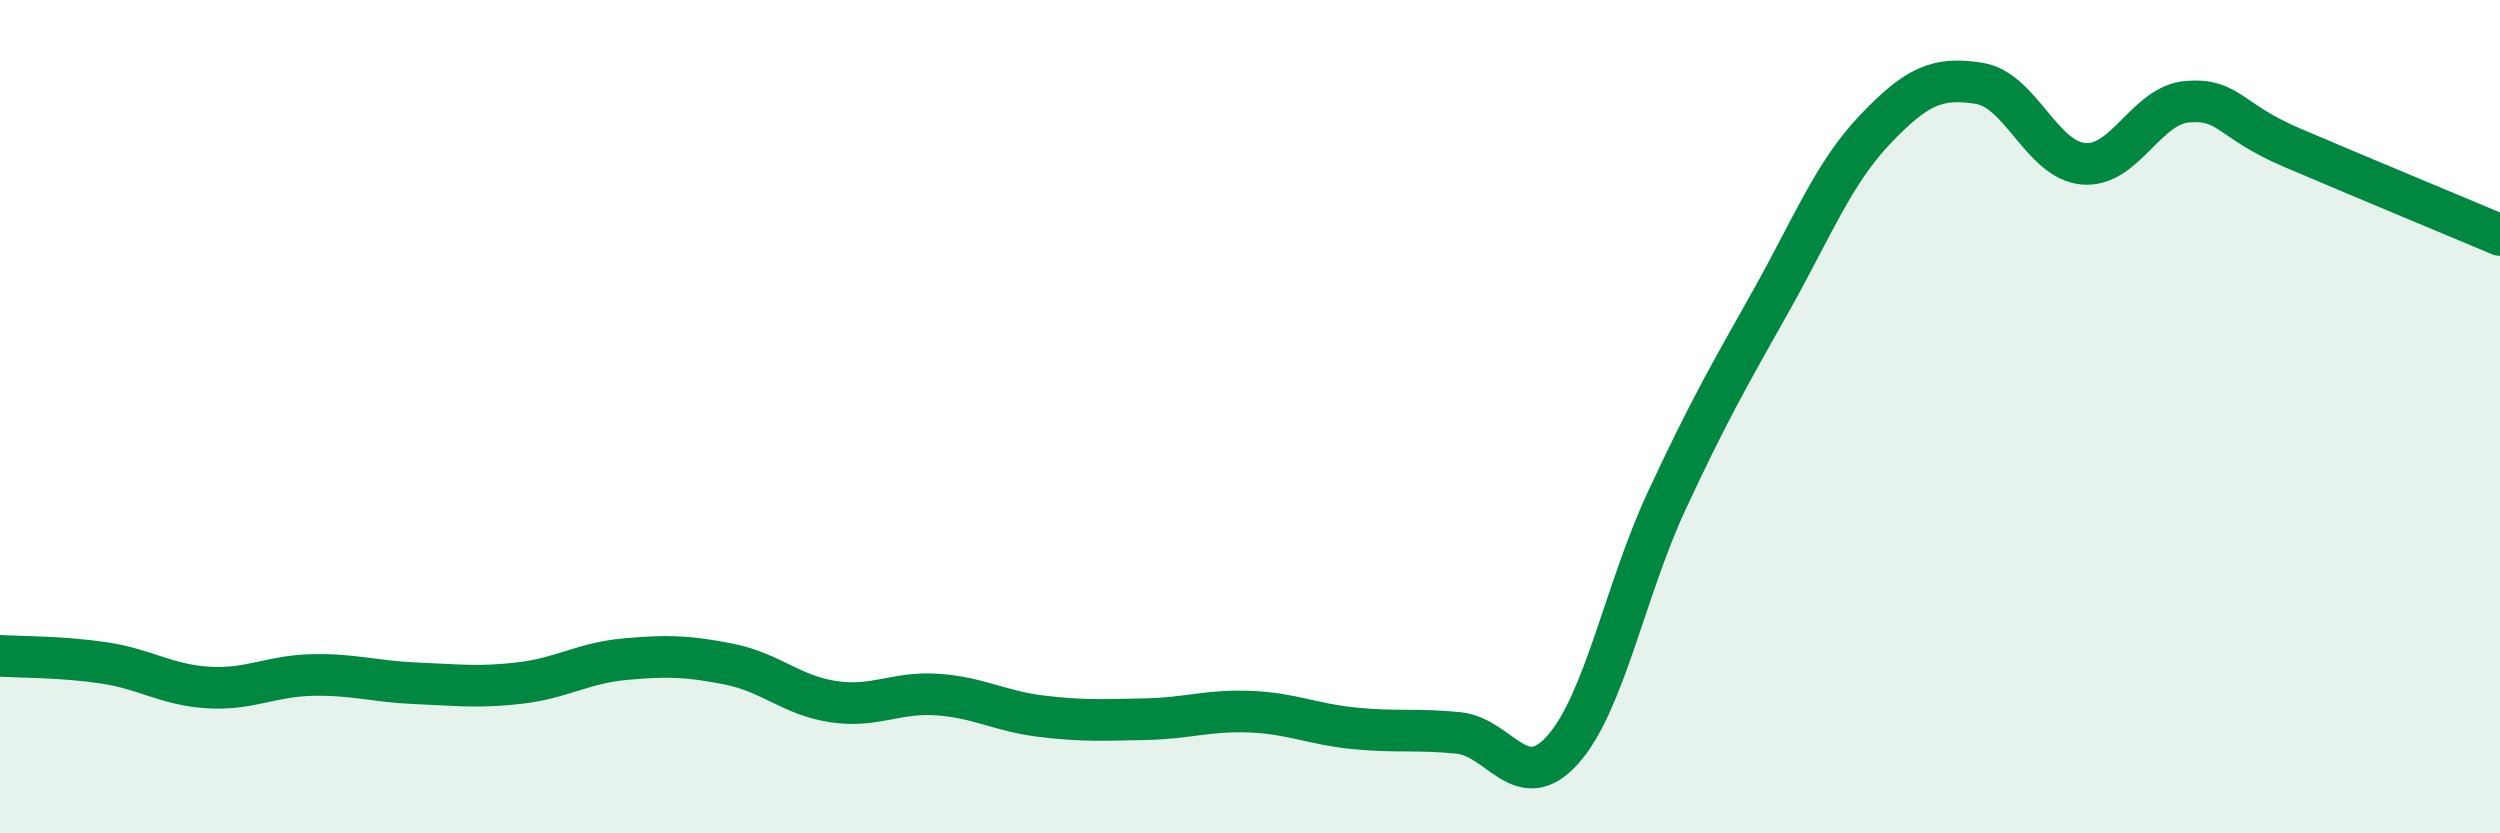 
    <svg width="60" height="20" viewBox="0 0 60 20" xmlns="http://www.w3.org/2000/svg">
      <path
        d="M 0,15.74 C 0.5,15.77 1.5,15.76 2.5,15.91 C 3.5,16.06 4,16.44 5,16.5 C 6,16.56 6.5,16.22 7.5,16.2 C 8.5,16.18 9,16.36 10,16.4 C 11,16.44 11.5,16.51 12.5,16.39 C 13.5,16.27 14,15.91 15,15.82 C 16,15.73 16.5,15.74 17.5,15.94 C 18.5,16.14 19,16.69 20,16.84 C 21,16.99 21.5,16.6 22.5,16.67 C 23.5,16.74 24,17.07 25,17.19 C 26,17.31 26.5,17.28 27.5,17.26 C 28.5,17.24 29,17.04 30,17.08 C 31,17.12 31.5,17.38 32.5,17.48 C 33.5,17.58 34,17.49 35,17.59 C 36,17.69 36.5,19.11 37.5,18 C 38.5,16.89 39,14.17 40,12.02 C 41,9.87 41.5,9.01 42.5,7.23 C 43.5,5.45 44,4.16 45,3.11 C 46,2.06 46.5,1.84 47.5,2 C 48.5,2.16 49,3.84 50,3.93 C 51,4.02 51.5,2.52 52.5,2.44 C 53.5,2.36 53.5,2.9 55,3.54 C 56.5,4.18 59,5.22 60,5.64L60 20L0 20Z"
        fill="#008740"
        opacity="0.1"
        stroke-linecap="round"
        stroke-linejoin="round"
      />
      <path
        d="M 0,15.74 C 0.5,15.77 1.5,15.76 2.5,15.91 C 3.5,16.06 4,16.44 5,16.5 C 6,16.56 6.5,16.22 7.5,16.2 C 8.5,16.18 9,16.36 10,16.4 C 11,16.44 11.5,16.51 12.5,16.39 C 13.5,16.27 14,15.91 15,15.82 C 16,15.73 16.5,15.74 17.5,15.94 C 18.5,16.14 19,16.69 20,16.84 C 21,16.99 21.5,16.6 22.5,16.67 C 23.5,16.74 24,17.07 25,17.19 C 26,17.31 26.5,17.28 27.5,17.26 C 28.5,17.24 29,17.04 30,17.08 C 31,17.12 31.5,17.38 32.5,17.48 C 33.5,17.58 34,17.49 35,17.59 C 36,17.69 36.5,19.11 37.5,18 C 38.5,16.89 39,14.17 40,12.02 C 41,9.87 41.5,9.01 42.5,7.23 C 43.5,5.45 44,4.16 45,3.11 C 46,2.06 46.5,1.84 47.5,2 C 48.5,2.16 49,3.84 50,3.93 C 51,4.02 51.5,2.52 52.5,2.44 C 53.5,2.36 53.5,2.9 55,3.54 C 56.5,4.18 59,5.22 60,5.64"
        stroke="#008740"
        stroke-width="1"
        fill="none"
        stroke-linecap="round"
        stroke-linejoin="round"
      />
    </svg>
  